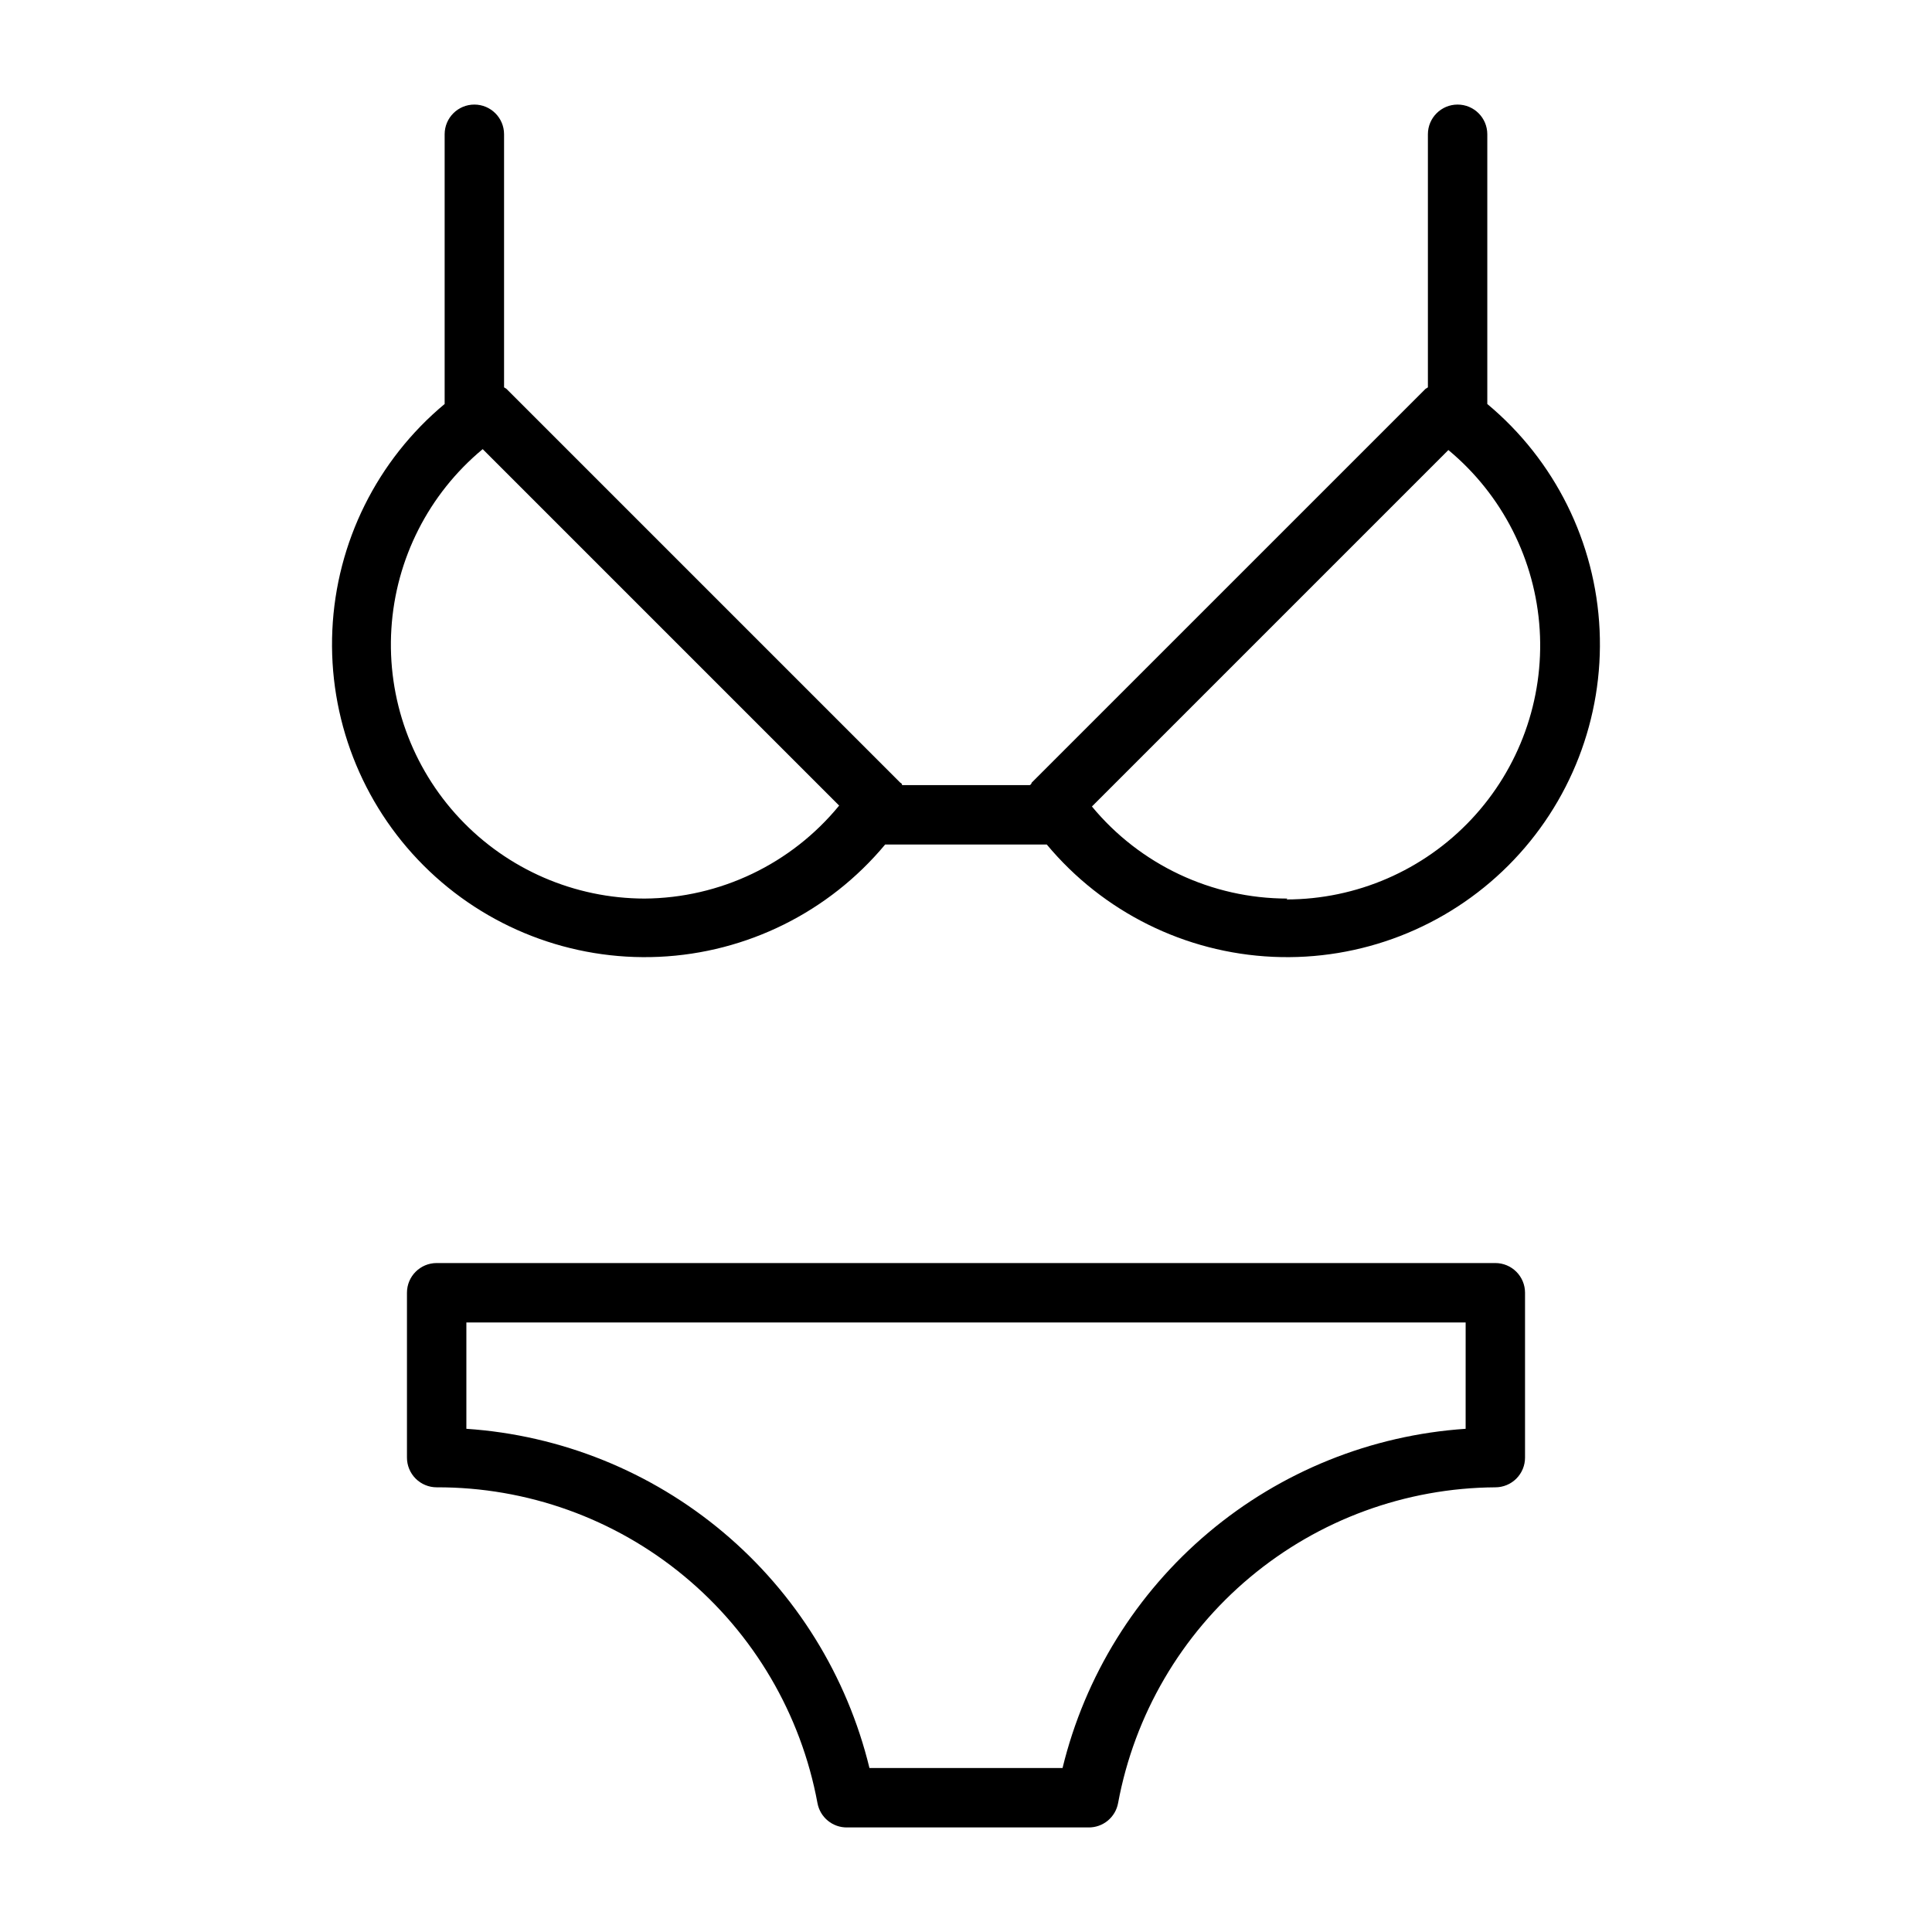 <?xml version="1.0" encoding="UTF-8"?>
<!-- Uploaded to: ICON Repo, www.svgrepo.com, Generator: ICON Repo Mixer Tools -->
<svg fill="#000000" width="800px" height="800px" version="1.1" viewBox="144 144 512 512" xmlns="http://www.w3.org/2000/svg">
 <g>
  <path d="m538.15 251.06v-71.477c0-4.348-3.523-7.871-7.871-7.871s-7.871 3.523-7.871 7.871v67.07l-0.629 0.395-104.39 104.38s0 0.395-0.473 0.629h-33.852s0-0.473-0.473-0.629l-104.38-104.38-0.629-0.395v-67.07c0-4.348-3.527-7.871-7.875-7.871s-7.871 3.523-7.871 7.871v71.477c-17.902 14.906-28.703 36.66-29.762 59.93-1.062 23.27 7.719 45.914 24.191 62.387 16.473 16.469 39.113 25.25 62.387 24.191 23.27-1.059 45.02-11.863 59.926-29.766h42.824c14.906 17.902 36.656 28.707 59.93 29.766 23.27 1.059 45.914-7.723 62.383-24.191 16.473-16.473 25.254-39.117 24.195-62.387-1.062-23.27-11.863-45.023-29.766-59.93zm-223.33 131.07c-18.566-0.02-36.297-7.707-49.004-21.246-12.703-13.535-19.254-31.719-18.098-50.246 1.156-18.527 9.91-35.758 24.199-47.613l94.465 94.465c-12.668 15.473-31.566 24.504-51.562 24.641zm170.35 0h-0.004c-20.039-0.008-39.031-8.953-51.797-24.402l94.465-94.465c14.289 11.855 23.043 29.082 24.199 47.613 1.152 18.527-5.394 36.711-18.102 50.246-12.703 13.535-30.434 21.223-49 21.242z"/>
  <path d="m540.28 478.72h-280.56c-4.348 0-7.871 3.523-7.871 7.871v43.691c0 2.086 0.828 4.09 2.305 5.566 1.477 1.477 3.481 2.305 5.566 2.305 23.957-0.07 47.176 8.266 65.617 23.559 18.441 15.289 30.934 36.566 35.301 60.121 0.695 3.789 4.023 6.519 7.875 6.457h63.922-0.004c3.852 0.062 7.18-2.668 7.875-6.457 4.336-23.395 16.691-44.547 34.938-59.82 18.246-15.273 41.242-23.707 65.035-23.859 2.09 0 4.09-0.828 5.566-2.305 1.477-1.477 2.305-3.481 2.305-5.566v-43.691c0-2.086-0.828-4.09-2.305-5.566-1.477-1.477-3.477-2.305-5.566-2.305zm-7.871 43.926c-25.051 1.684-48.914 11.305-68.121 27.469-19.211 16.168-32.766 38.035-38.703 62.43h-51.168c-5.934-24.395-19.492-46.262-38.703-62.43-19.207-16.164-43.07-25.785-68.121-27.469v-28.184h264.82z"/>
 </g>
</svg>